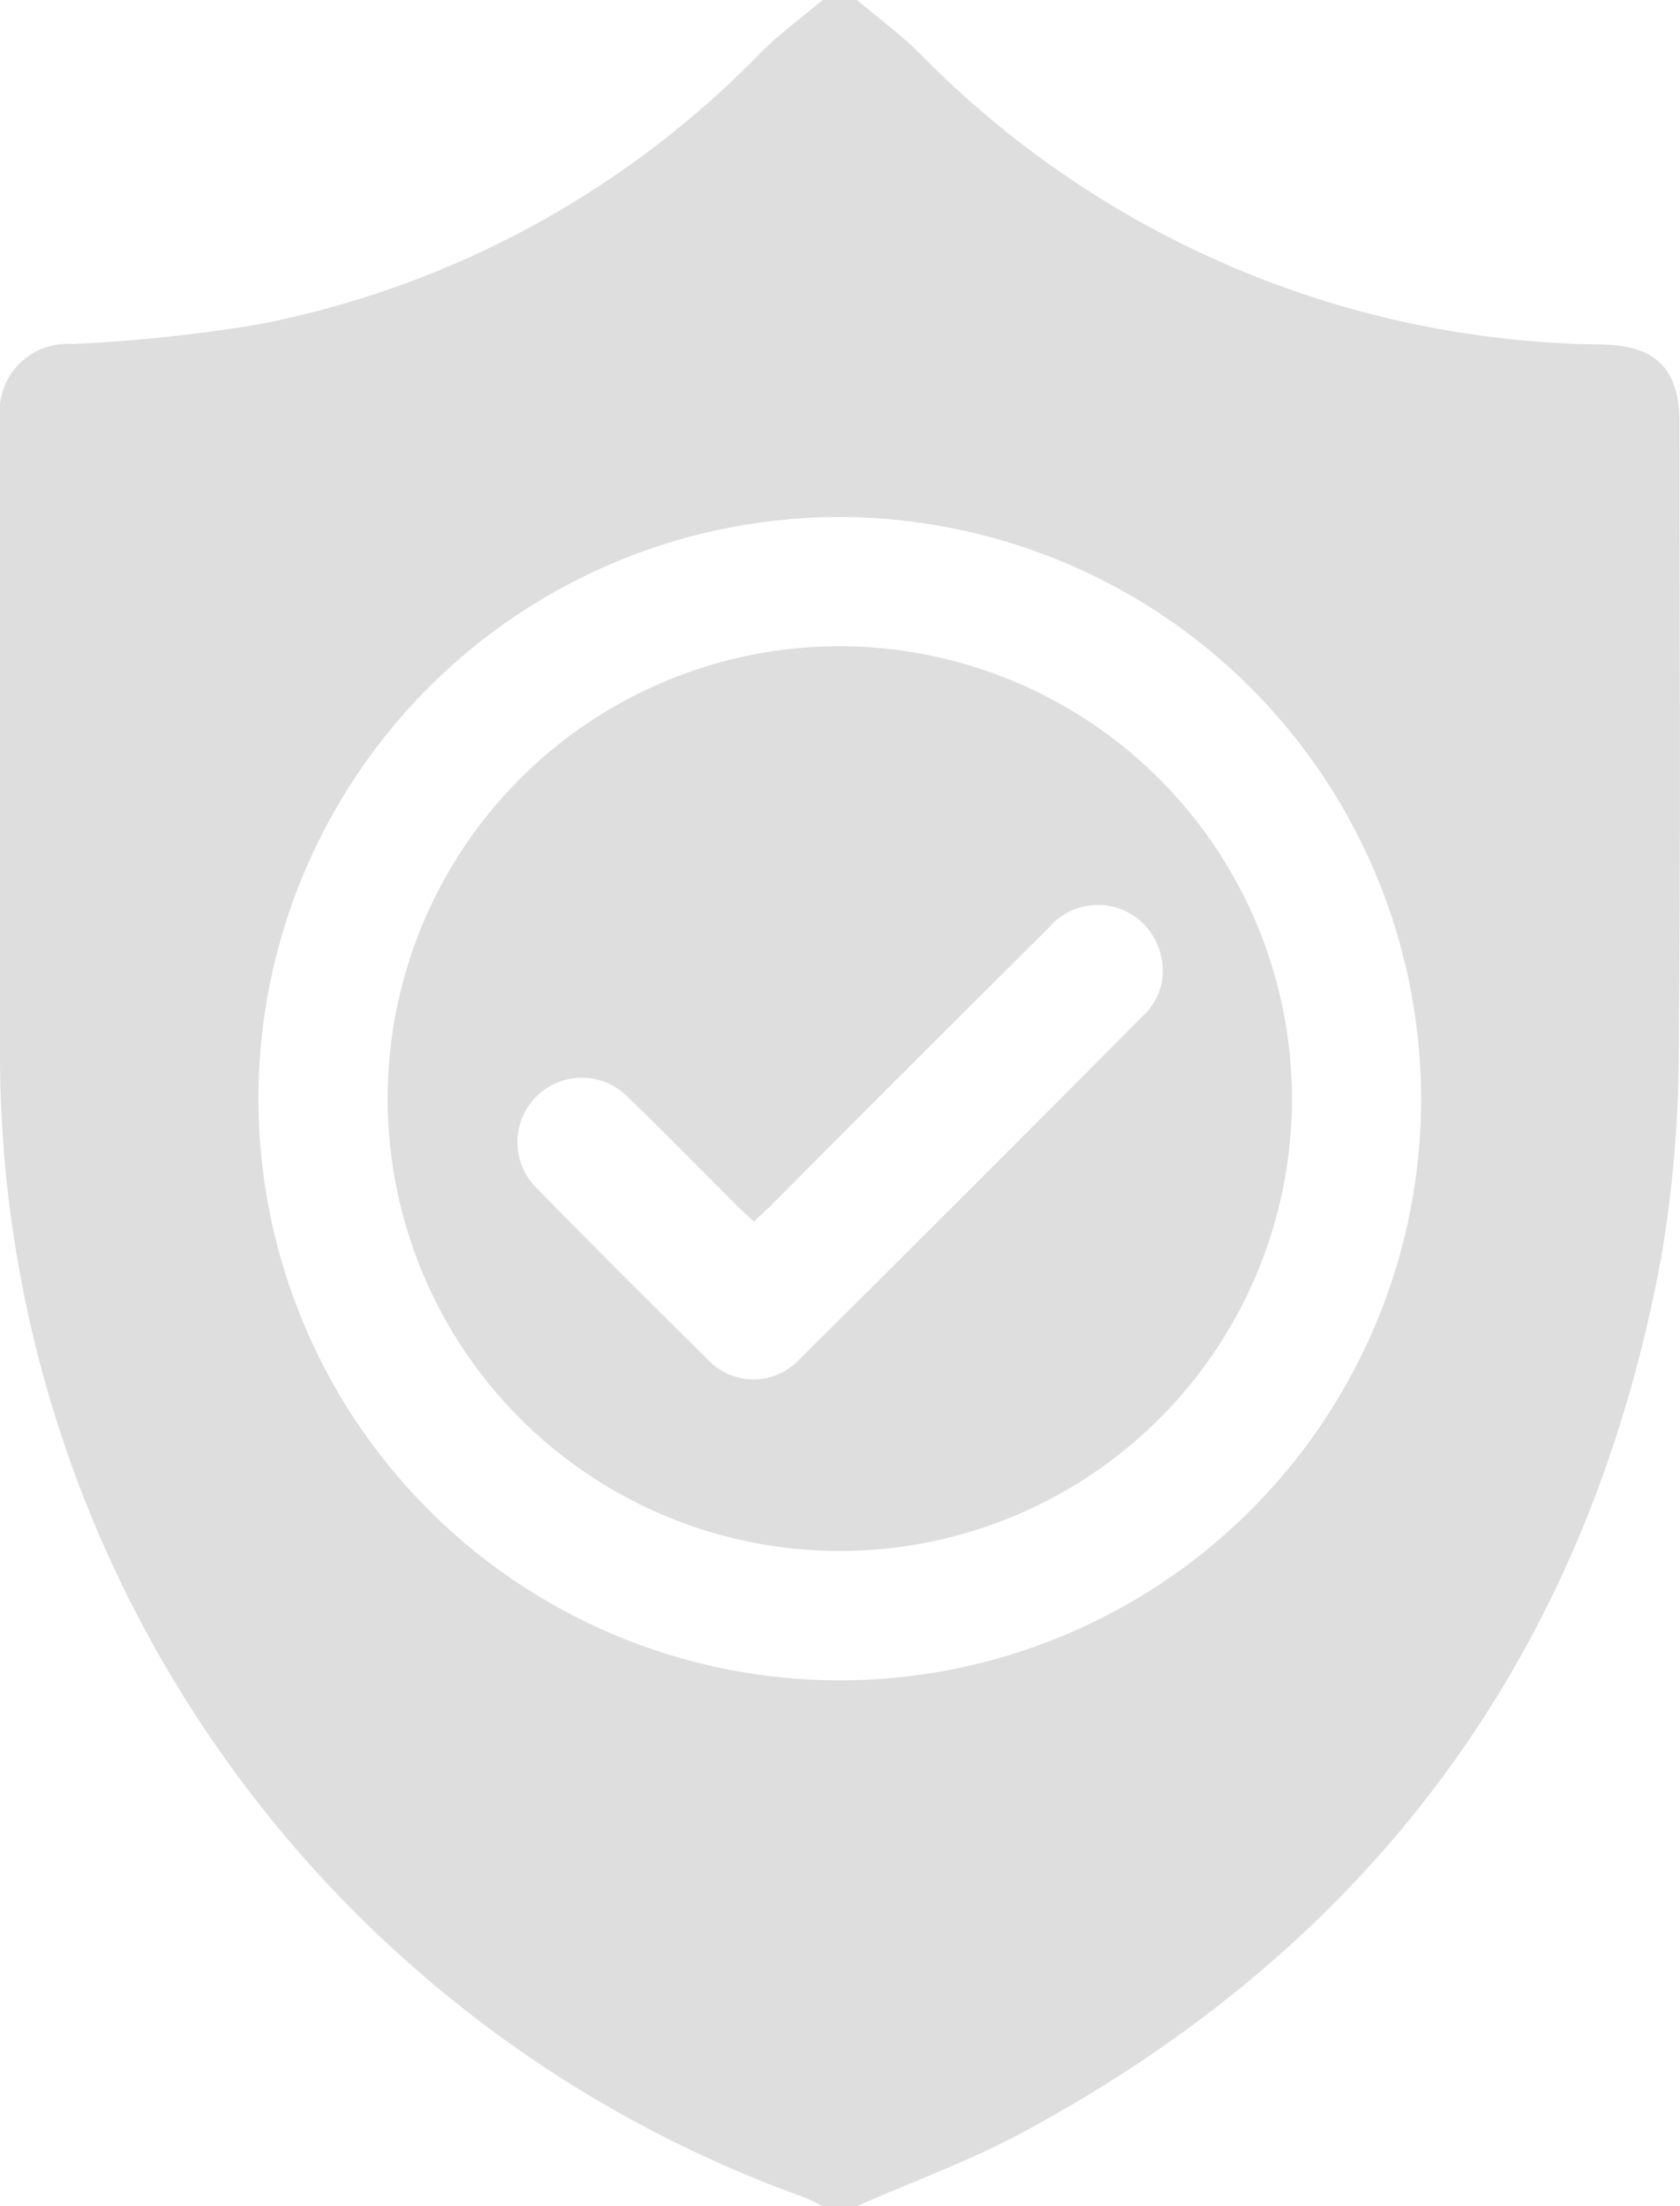 <svg id="Group_10194" data-name="Group 10194" xmlns="http://www.w3.org/2000/svg" xmlns:xlink="http://www.w3.org/1999/xlink" width="52.575" height="69" viewBox="0 0 52.575 69">
  <defs>
    <clipPath id="clip-path">
      <rect id="Rectangle_6766" data-name="Rectangle 6766" width="52.575" height="69" fill="#dedede"/>
    </clipPath>
  </defs>
  <g id="Group_10193" data-name="Group 10193" clip-path="url(#clip-path)">
    <path id="Path_10835" data-name="Path 10835" d="M25.742,0H26.82c.66.558,1.361,1.075,1.973,1.681a30.324,30.324,0,0,0,21.365,9.094c1.672.038,2.4.771,2.4,2.453,0,6.489.044,12.979-.024,19.468A38.9,38.9,0,0,1,52,39.259c-2.255,12.327-8.944,21.485-19.976,27.428-1.666.9-3.464,1.548-5.2,2.313H25.742c-.2-.094-.388-.2-.591-.278A37.984,37.984,0,0,1,0,32.763q-.009-9.836,0-19.671a2.113,2.113,0,0,1,2.266-2.33,49.576,49.576,0,0,0,5.878-.626,29.842,29.842,0,0,0,15.673-8.5C24.412,1.043,25.1.543,25.742,0m.516,16.172a18.193,18.193,0,1,0,18.216,18.2,18.224,18.224,0,0,0-18.216-18.2" transform="translate(0)" fill="#dedede"/>
    <path id="Path_10837" data-name="Path 10837" d="M95.816,126.62A14.15,14.15,0,1,1,81.65,112.5,14.174,14.174,0,0,1,95.816,126.62m-16.84,3.874c-.189-.176-.355-.321-.51-.475-1.145-1.141-2.274-2.3-3.437-3.42a2.016,2.016,0,1,0-2.856,2.846q2.641,2.692,5.332,5.334a1.959,1.959,0,0,0,2.894.03q5.4-5.357,10.765-10.758a1.914,1.914,0,0,0,.54-1.917,2.018,2.018,0,0,0-3.5-.828q-4.347,4.319-8.67,8.663c-.171.171-.351.333-.555.525" transform="translate(-55.384 -92.288)" fill="#dedede"/>
  </g>
</svg>
